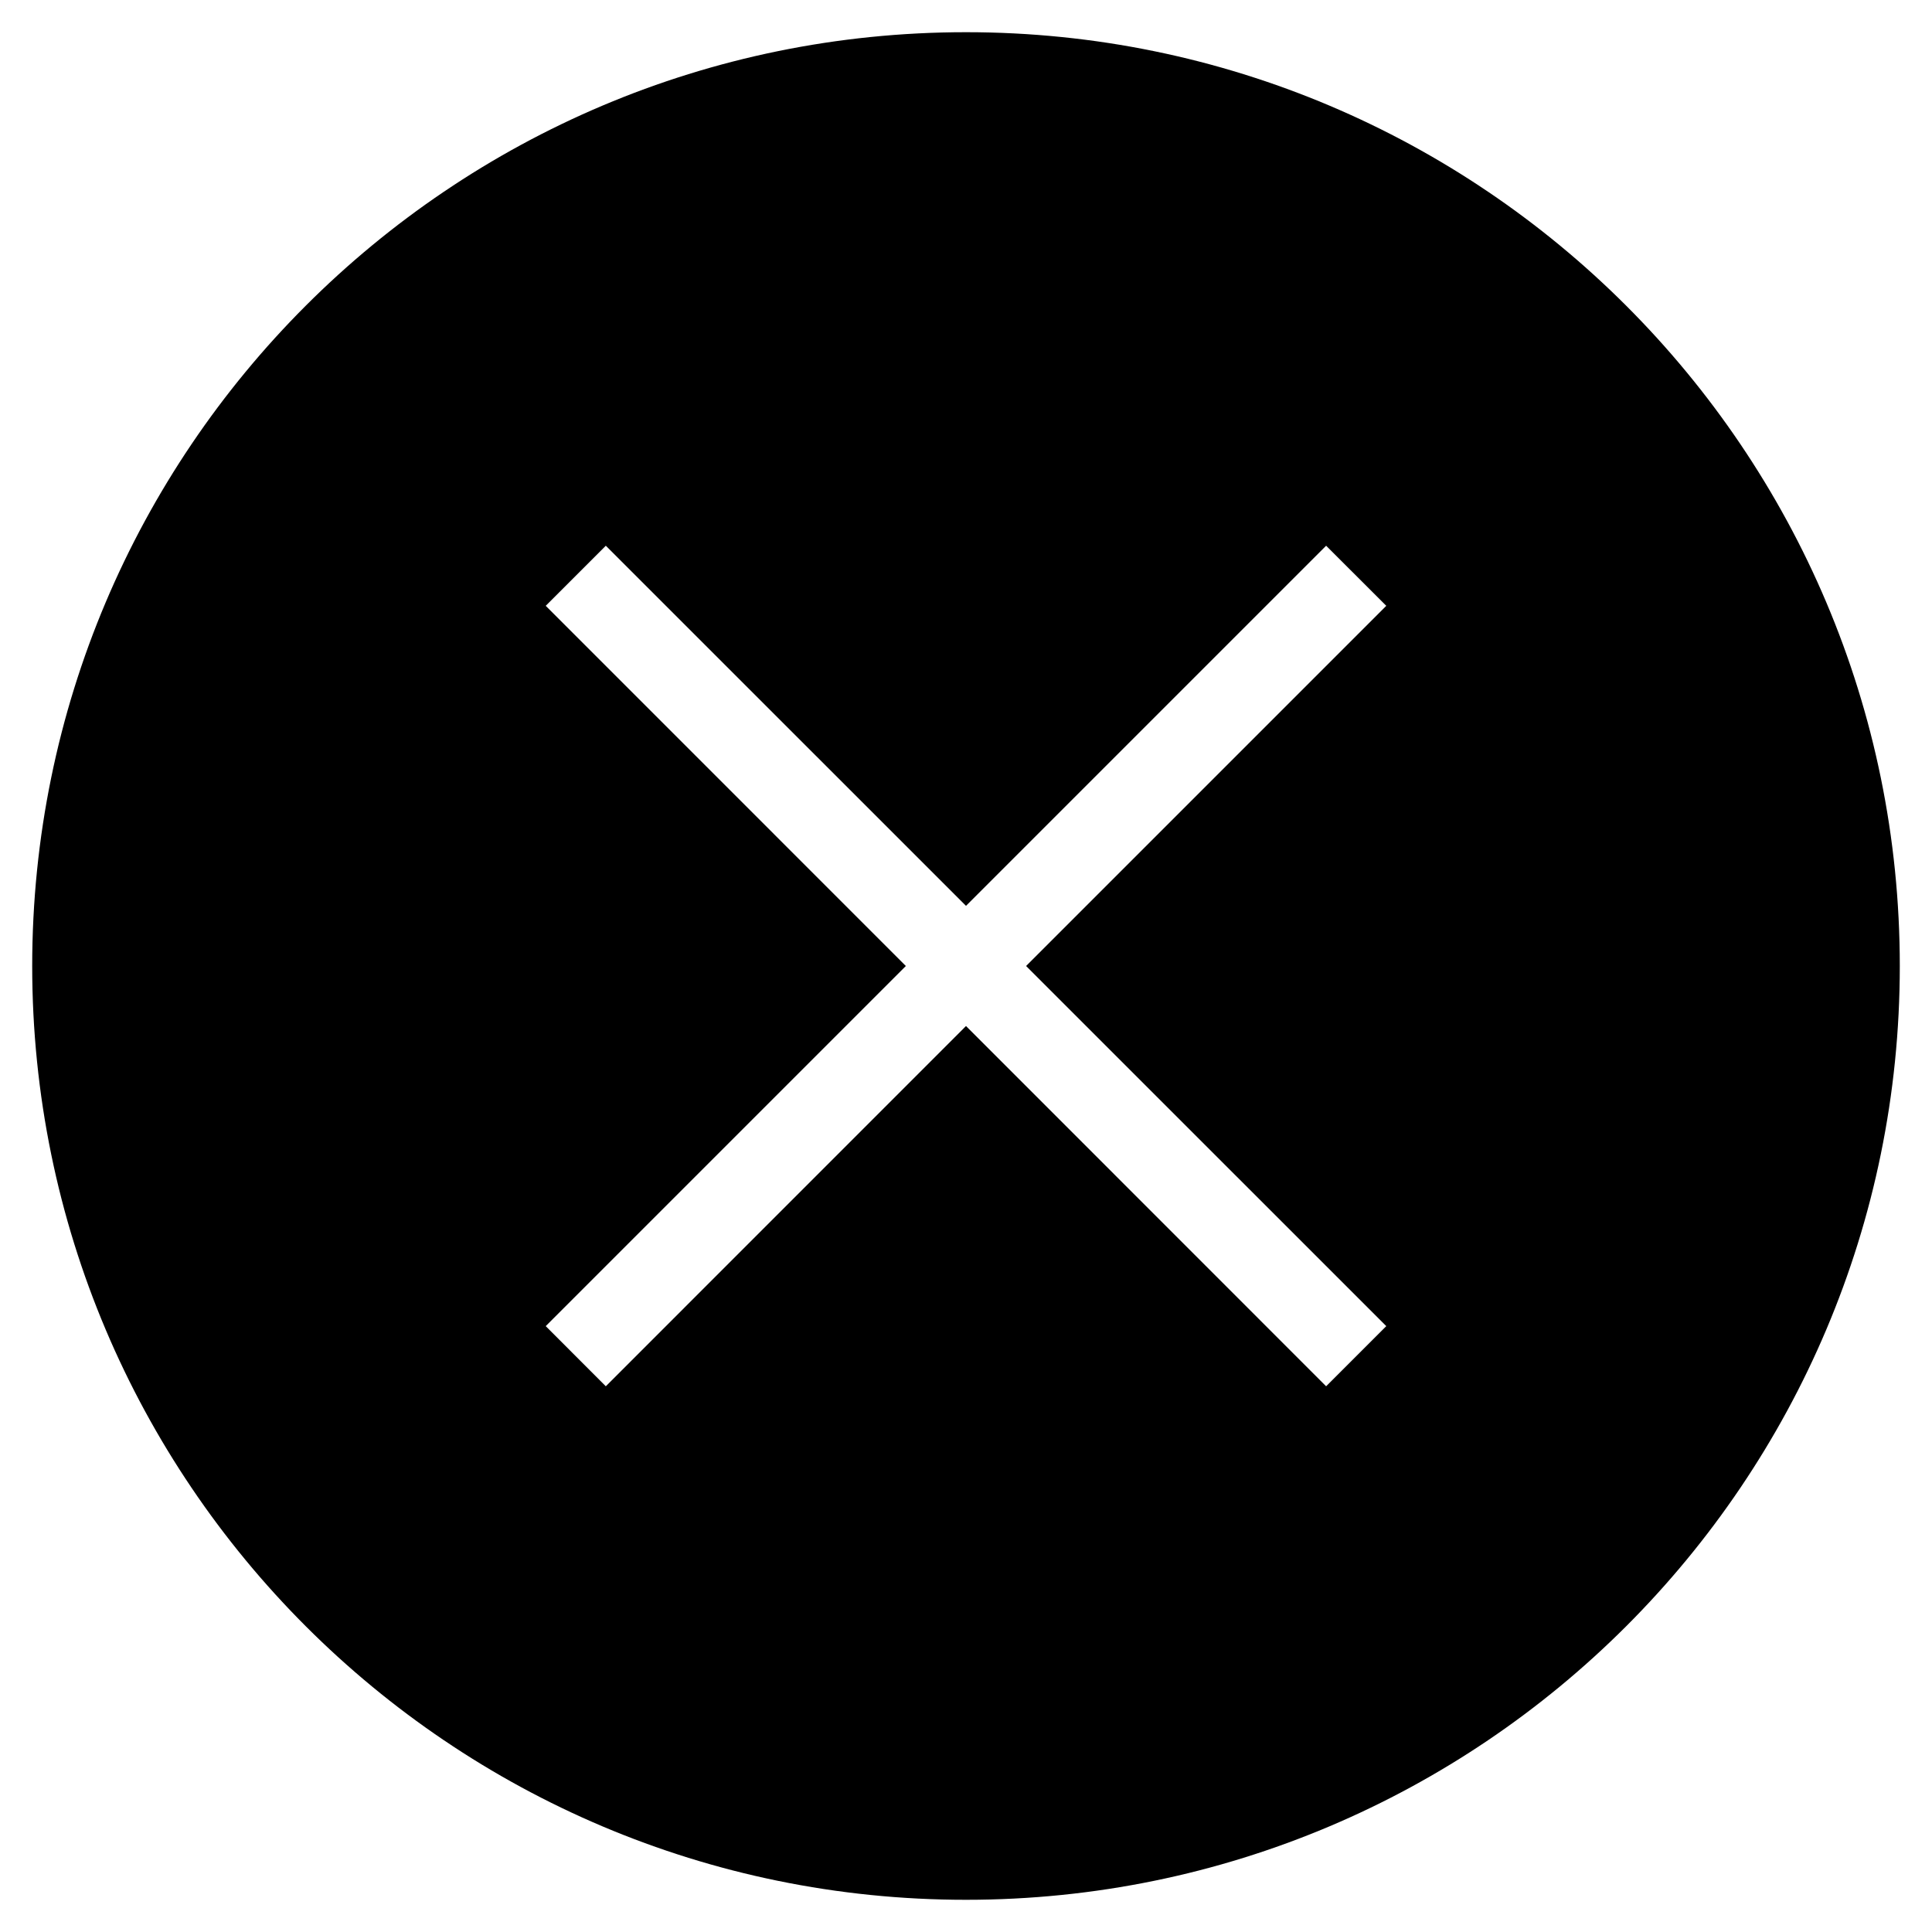 <?xml version="1.0" encoding="utf-8"?>
<!-- Generator: Adobe Illustrator 19.1.1, SVG Export Plug-In . SVG Version: 6.00 Build 0)  -->
<svg version="1.1" id="Layer_1" xmlns="http://www.w3.org/2000/svg" xmlns:xlink="http://www.w3.org/1999/xlink" x="0px" y="0px"
	 width="30px" height="30px" viewBox="0 0 30 30" enable-background="new 0 0 30 30" xml:space="preserve">
<g>
	<path fill-rule="evenodd" clip-rule="evenodd" d="M29.5,15c0-8.007-6.495-14.5-14.5-14.5C6.993,0.5,0.5,6.993,0.5,15
		c0,8.005,6.493,14.5,14.5,14.5C23.005,29.5,29.5,23.005,29.5,15L29.5,15z M8.474,20.592L14.066,15L8.474,9.407l0.933-0.933
		L15,14.066l5.592-5.592l0.934,0.933L15.933,15l5.593,5.592l-0.934,0.934L15,15.932l-5.593,5.594L8.474,20.592z M8.474,20.592"/>
</g>
</svg>
